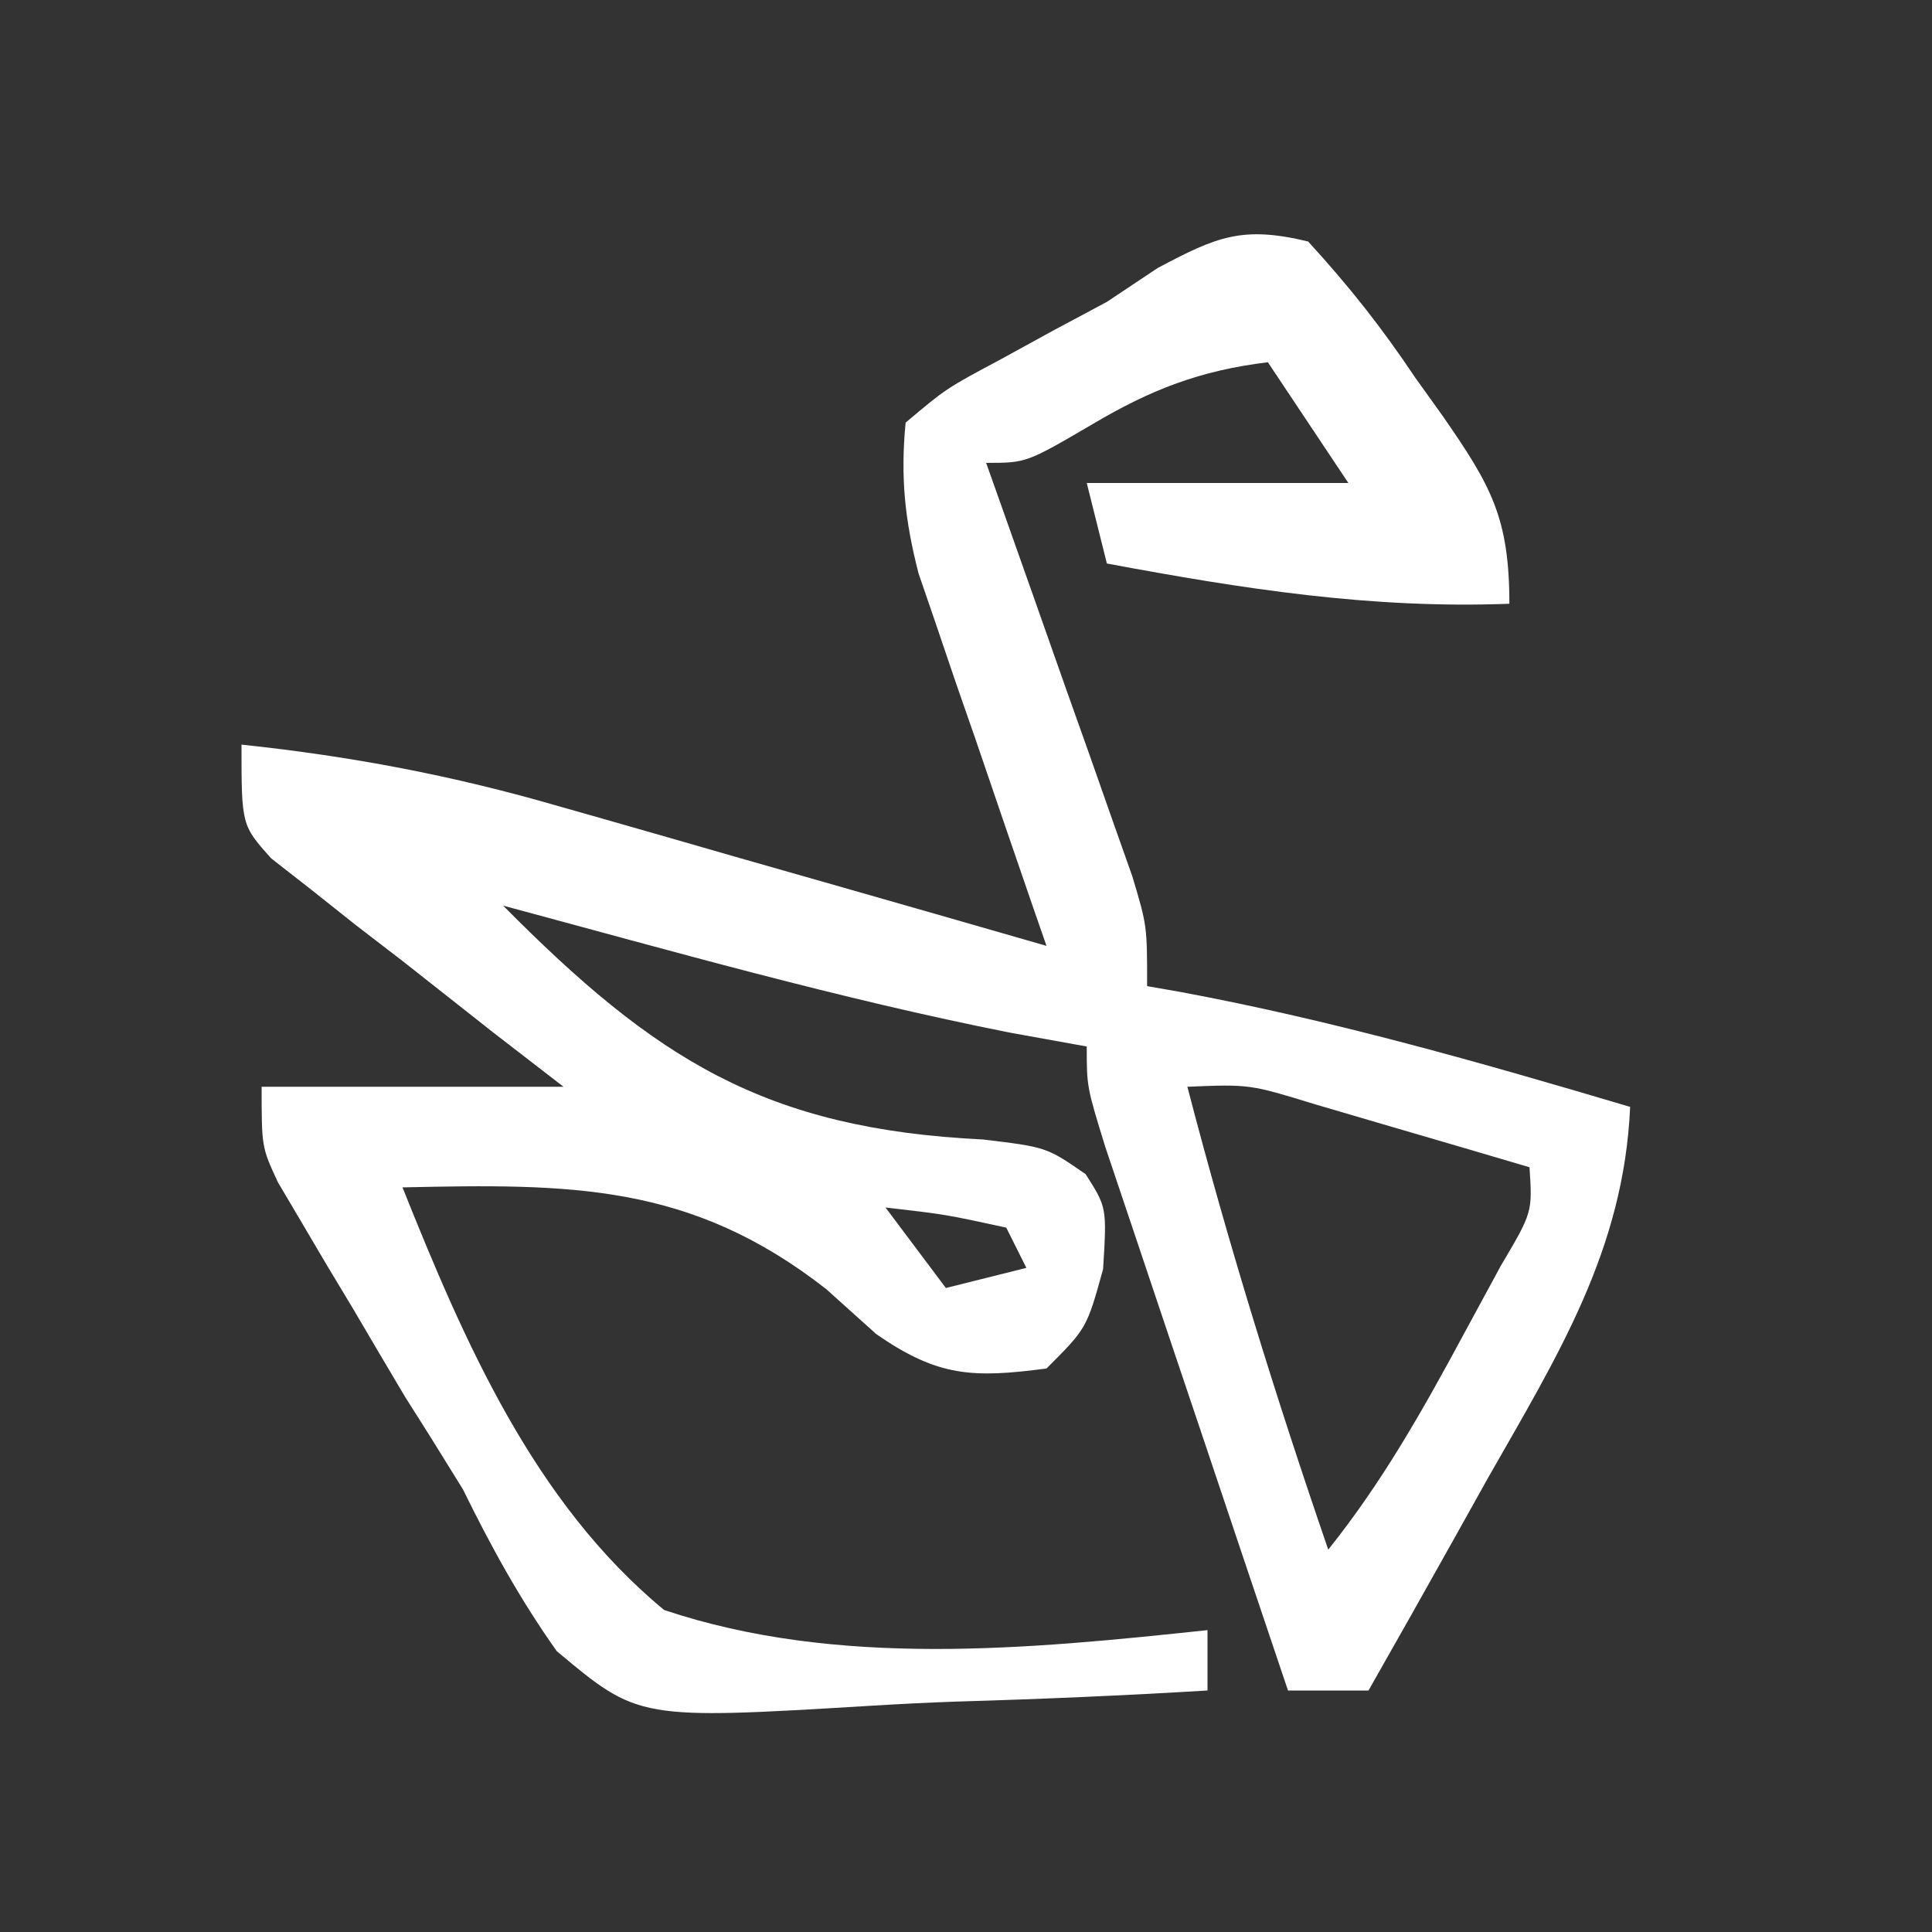 <?xml version="1.0" encoding="UTF-8"?>
<svg version="1.1" xmlns="http://www.w3.org/2000/svg" width="96" height="96">
<rect width="100%" height="100%" fill="#333333" stroke="none"/>
<path d="M0 0 C2.047 2.235 3.645 4.26 5.312 6.75 C5.767 7.384 6.221 8.018 6.689 8.672 C9.077 12.118 10 13.71 10 18 C3.135 18.264 -3.258 17.258 -10 16 C-10.495 14.02 -10.495 14.02 -11 12 C-6.71 12 -2.42 12 2 12 C0.68 10.02 -0.64 8.04 -2 6 C-5.364 6.408 -7.807 7.357 -10.688 9.062 C-14 11 -14 11 -16 11 C-15.758 11.681 -15.515 12.362 -15.266 13.064 C-14.172 16.145 -13.086 19.229 -12 22.312 C-11.428 23.92 -11.428 23.92 -10.844 25.561 C-10.302 27.103 -10.302 27.103 -9.75 28.676 C-9.415 29.624 -9.08 30.572 -8.734 31.548 C-8 34 -8 34 -8 37 C-7.161 37.147 -7.161 37.147 -6.305 37.297 C1.276 38.711 8.612 40.807 16 43 C15.691 50.109 12.402 55.352 8.938 61.438 C8.37 62.455 7.802 63.473 7.217 64.521 C5.821 67.02 4.415 69.512 3 72 C1.68 72 0.36 72 -1 72 C-2.428 67.765 -3.852 63.53 -5.272 59.292 C-5.756 57.851 -6.241 56.409 -6.728 54.968 C-7.425 52.899 -8.119 50.829 -8.812 48.758 C-9.441 46.888 -9.441 46.888 -10.082 44.981 C-11 42 -11 42 -11 40 C-12.258 39.773 -13.516 39.546 -14.812 39.312 C-23.305 37.629 -31.643 35.248 -40 33 C-32.444 40.627 -27.002 44.095 -16.152 44.621 C-13 45 -13 45 -11.055 46.344 C-10 48 -10 48 -10.188 51.062 C-11 54 -11 54 -13 56 C-16.662 56.482 -18.399 56.418 -21.465 54.285 C-22.689 53.185 -22.689 53.185 -23.938 52.062 C-30.69 46.774 -36.674 46.82 -45 47 C-41.937 54.656 -38.472 62.658 -32 68 C-23.385 70.883 -13.91 69.947 -5 69 C-5 69.99 -5 70.98 -5 72 C-9.144 72.249 -13.284 72.429 -17.433 72.549 C-18.841 72.599 -20.248 72.667 -21.655 72.754 C-33.264 73.454 -33.264 73.454 -37.336 70.044 C-39.175 67.449 -40.598 64.853 -42 62 C-42.945 60.462 -43.901 58.932 -44.871 57.41 C-45.731 55.963 -46.586 54.514 -47.438 53.062 C-47.883 52.322 -48.328 51.581 -48.787 50.818 C-49.207 50.106 -49.626 49.394 -50.059 48.66 C-50.433 48.027 -50.807 47.394 -51.193 46.742 C-52 45 -52 45 -52 42 C-47.05 42 -42.1 42 -37 42 C-38.155 41.108 -39.31 40.216 -40.5 39.297 C-42.001 38.115 -43.5 36.933 -45 35.75 C-45.763 35.163 -46.526 34.577 -47.312 33.973 C-48.395 33.112 -48.395 33.112 -49.5 32.234 C-50.17 31.711 -50.841 31.187 -51.531 30.647 C-53 29 -53 29 -53 25 C-47.567 25.573 -42.47 26.538 -37.219 28.066 C-36.52 28.265 -35.821 28.463 -35.101 28.667 C-32.899 29.294 -30.699 29.928 -28.5 30.562 C-26.995 30.992 -25.49 31.421 -23.984 31.85 C-20.321 32.894 -16.66 33.945 -13 35 C-13.212 34.39 -13.424 33.78 -13.643 33.152 C-14.603 30.375 -15.552 27.594 -16.5 24.812 C-16.834 23.853 -17.168 22.893 -17.512 21.904 C-17.828 20.973 -18.143 20.042 -18.469 19.082 C-18.762 18.228 -19.055 17.375 -19.357 16.495 C-20.038 13.852 -20.263 11.716 -20 9 C-17.988 7.305 -17.988 7.305 -15.312 5.875 C-14.007 5.16 -14.007 5.16 -12.676 4.43 C-11.793 3.958 -10.91 3.486 -10 3 C-8.753 2.169 -8.753 2.169 -7.48 1.32 C-4.537 -0.246 -3.264 -0.789 0 0 Z M-6 42 C-3.978 49.781 -1.614 57.398 1 65 C3.666 61.669 5.667 58.128 7.688 54.375 C8.31 53.228 8.933 52.08 9.574 50.898 C11.147 48.239 11.147 48.239 11 46 C8.731 45.328 6.46 44.663 4.188 44 C2.923 43.629 1.658 43.258 0.355 42.875 C-2.906 41.874 -2.906 41.874 -6 42 Z M-21 48 C-20.01 49.32 -19.02 50.64 -18 52 C-16.68 51.67 -15.36 51.34 -14 51 C-14.33 50.34 -14.66 49.68 -15 49 C-18.029 48.342 -18.029 48.342 -21 48 Z " fill="#fff" transform="translate(65,12)"/>
</svg>
